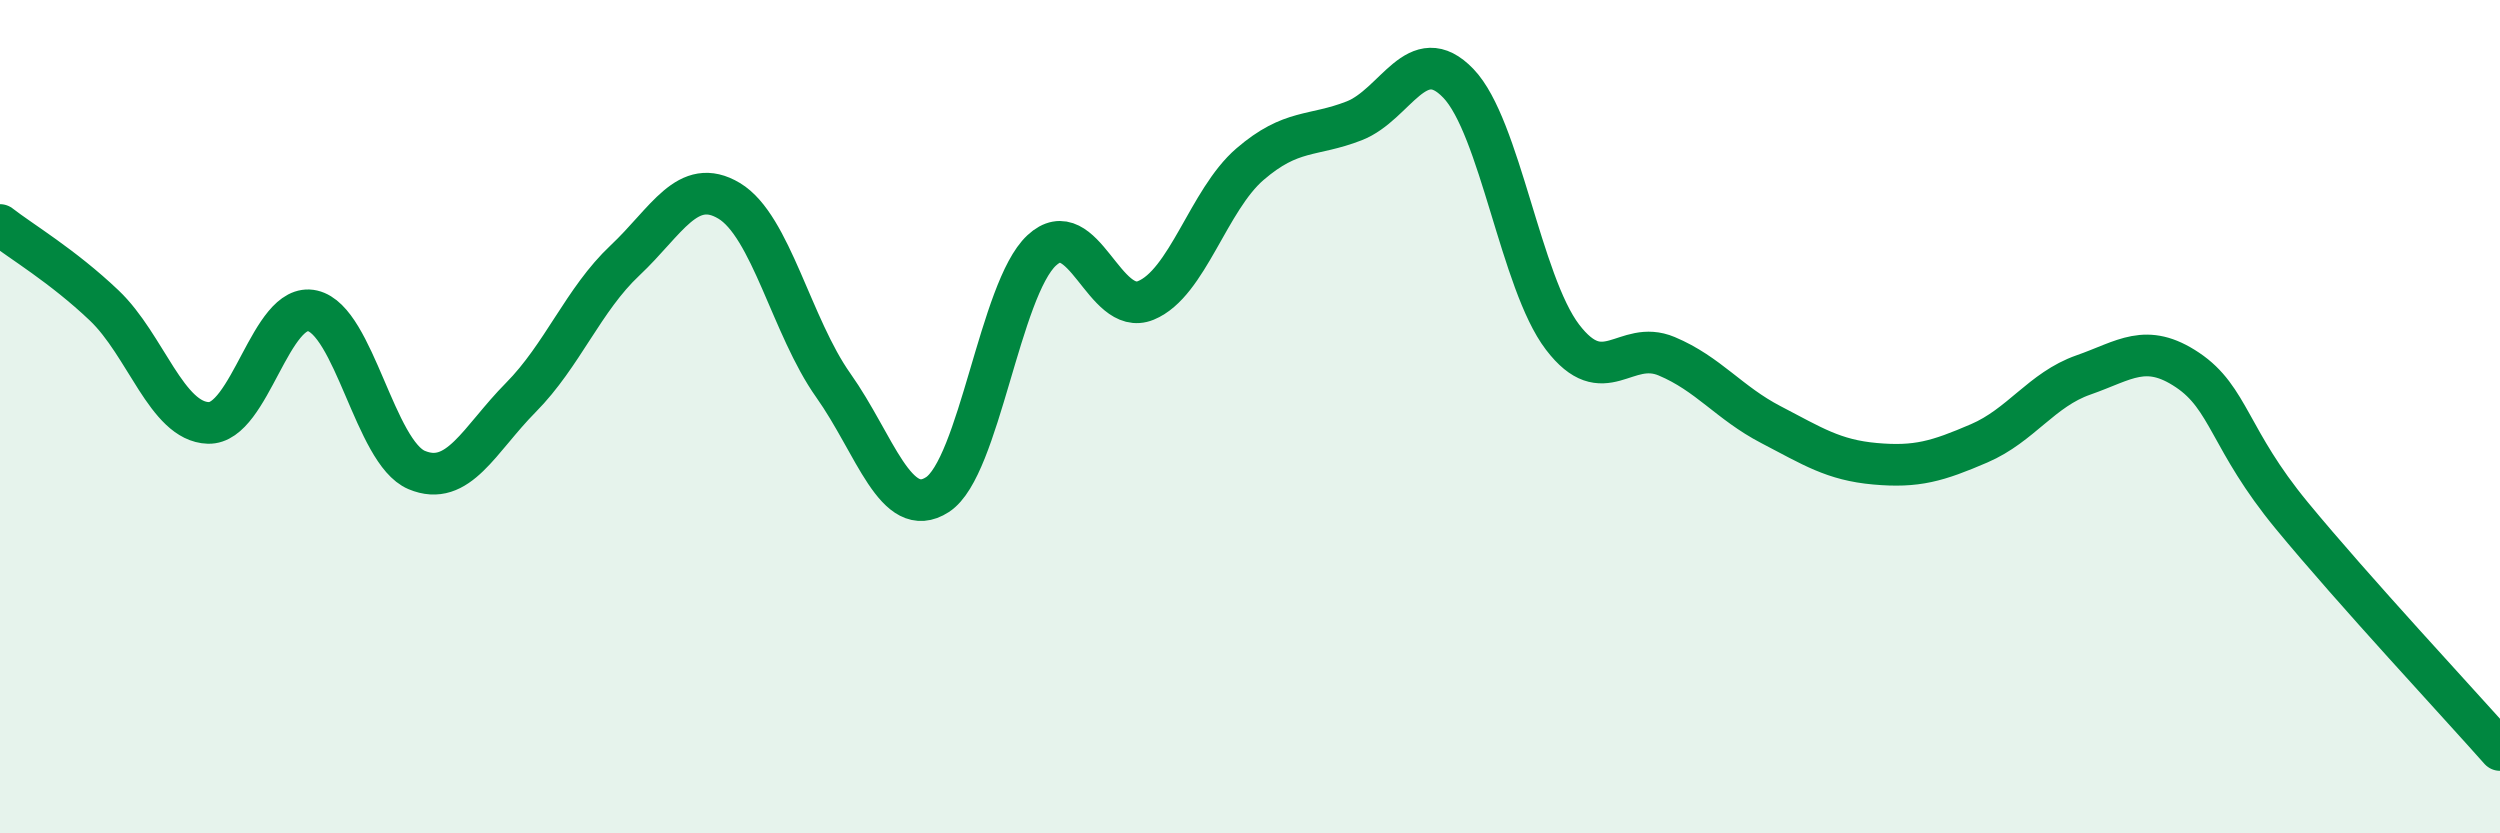 
    <svg width="60" height="20" viewBox="0 0 60 20" xmlns="http://www.w3.org/2000/svg">
      <path
        d="M 0,5.4 C 0.5,5.79 1.5,6.38 2.5,7.33 C 3.5,8.28 4,10.12 5,10.15 C 6,10.18 6.5,7.23 7.5,7.46 C 8.5,7.69 9,10.86 10,11.28 C 11,11.7 11.5,10.55 12.5,9.54 C 13.5,8.53 14,7.19 15,6.25 C 16,5.31 16.5,4.22 17.5,4.82 C 18.5,5.42 19,7.84 20,9.25 C 21,10.66 21.5,12.52 22.5,11.87 C 23.5,11.22 24,6.94 25,6.01 C 26,5.08 26.5,7.62 27.5,7.21 C 28.5,6.8 29,4.8 30,3.94 C 31,3.08 31.5,3.29 32.5,2.9 C 33.5,2.51 34,0.96 35,2 C 36,3.04 36.5,6.78 37.5,8.09 C 38.5,9.4 39,8.13 40,8.55 C 41,8.97 41.5,9.67 42.5,10.19 C 43.5,10.71 44,11.04 45,11.13 C 46,11.22 46.5,11.07 47.5,10.64 C 48.5,10.21 49,9.35 50,9 C 51,8.65 51.5,8.21 52.5,8.88 C 53.5,9.55 53.5,10.55 55,12.37 C 56.5,14.19 59,16.87 60,18L60 20L0 20Z"
        fill="#008740"
        opacity="0.1"
        stroke-linecap="round"
        stroke-linejoin="round"
      />
      <path
        d="M 0,5.4 C 0.5,5.79 1.5,6.38 2.5,7.33 C 3.5,8.28 4,10.12 5,10.15 C 6,10.18 6.5,7.23 7.5,7.46 C 8.5,7.69 9,10.86 10,11.28 C 11,11.7 11.5,10.55 12.5,9.54 C 13.5,8.53 14,7.19 15,6.25 C 16,5.31 16.5,4.22 17.5,4.82 C 18.5,5.42 19,7.84 20,9.25 C 21,10.66 21.5,12.52 22.5,11.87 C 23.5,11.22 24,6.94 25,6.01 C 26,5.08 26.5,7.62 27.5,7.21 C 28.5,6.8 29,4.8 30,3.94 C 31,3.08 31.5,3.29 32.5,2.9 C 33.5,2.51 34,0.96 35,2 C 36,3.04 36.5,6.78 37.5,8.09 C 38.5,9.4 39,8.13 40,8.55 C 41,8.97 41.5,9.67 42.5,10.19 C 43.5,10.71 44,11.04 45,11.13 C 46,11.22 46.5,11.07 47.5,10.64 C 48.5,10.21 49,9.35 50,9 C 51,8.65 51.5,8.21 52.5,8.88 C 53.5,9.55 53.5,10.55 55,12.37 C 56.5,14.19 59,16.87 60,18"
        stroke="#008740"
        stroke-width="1"
        fill="none"
        stroke-linecap="round"
        stroke-linejoin="round"
      />
    </svg>
  